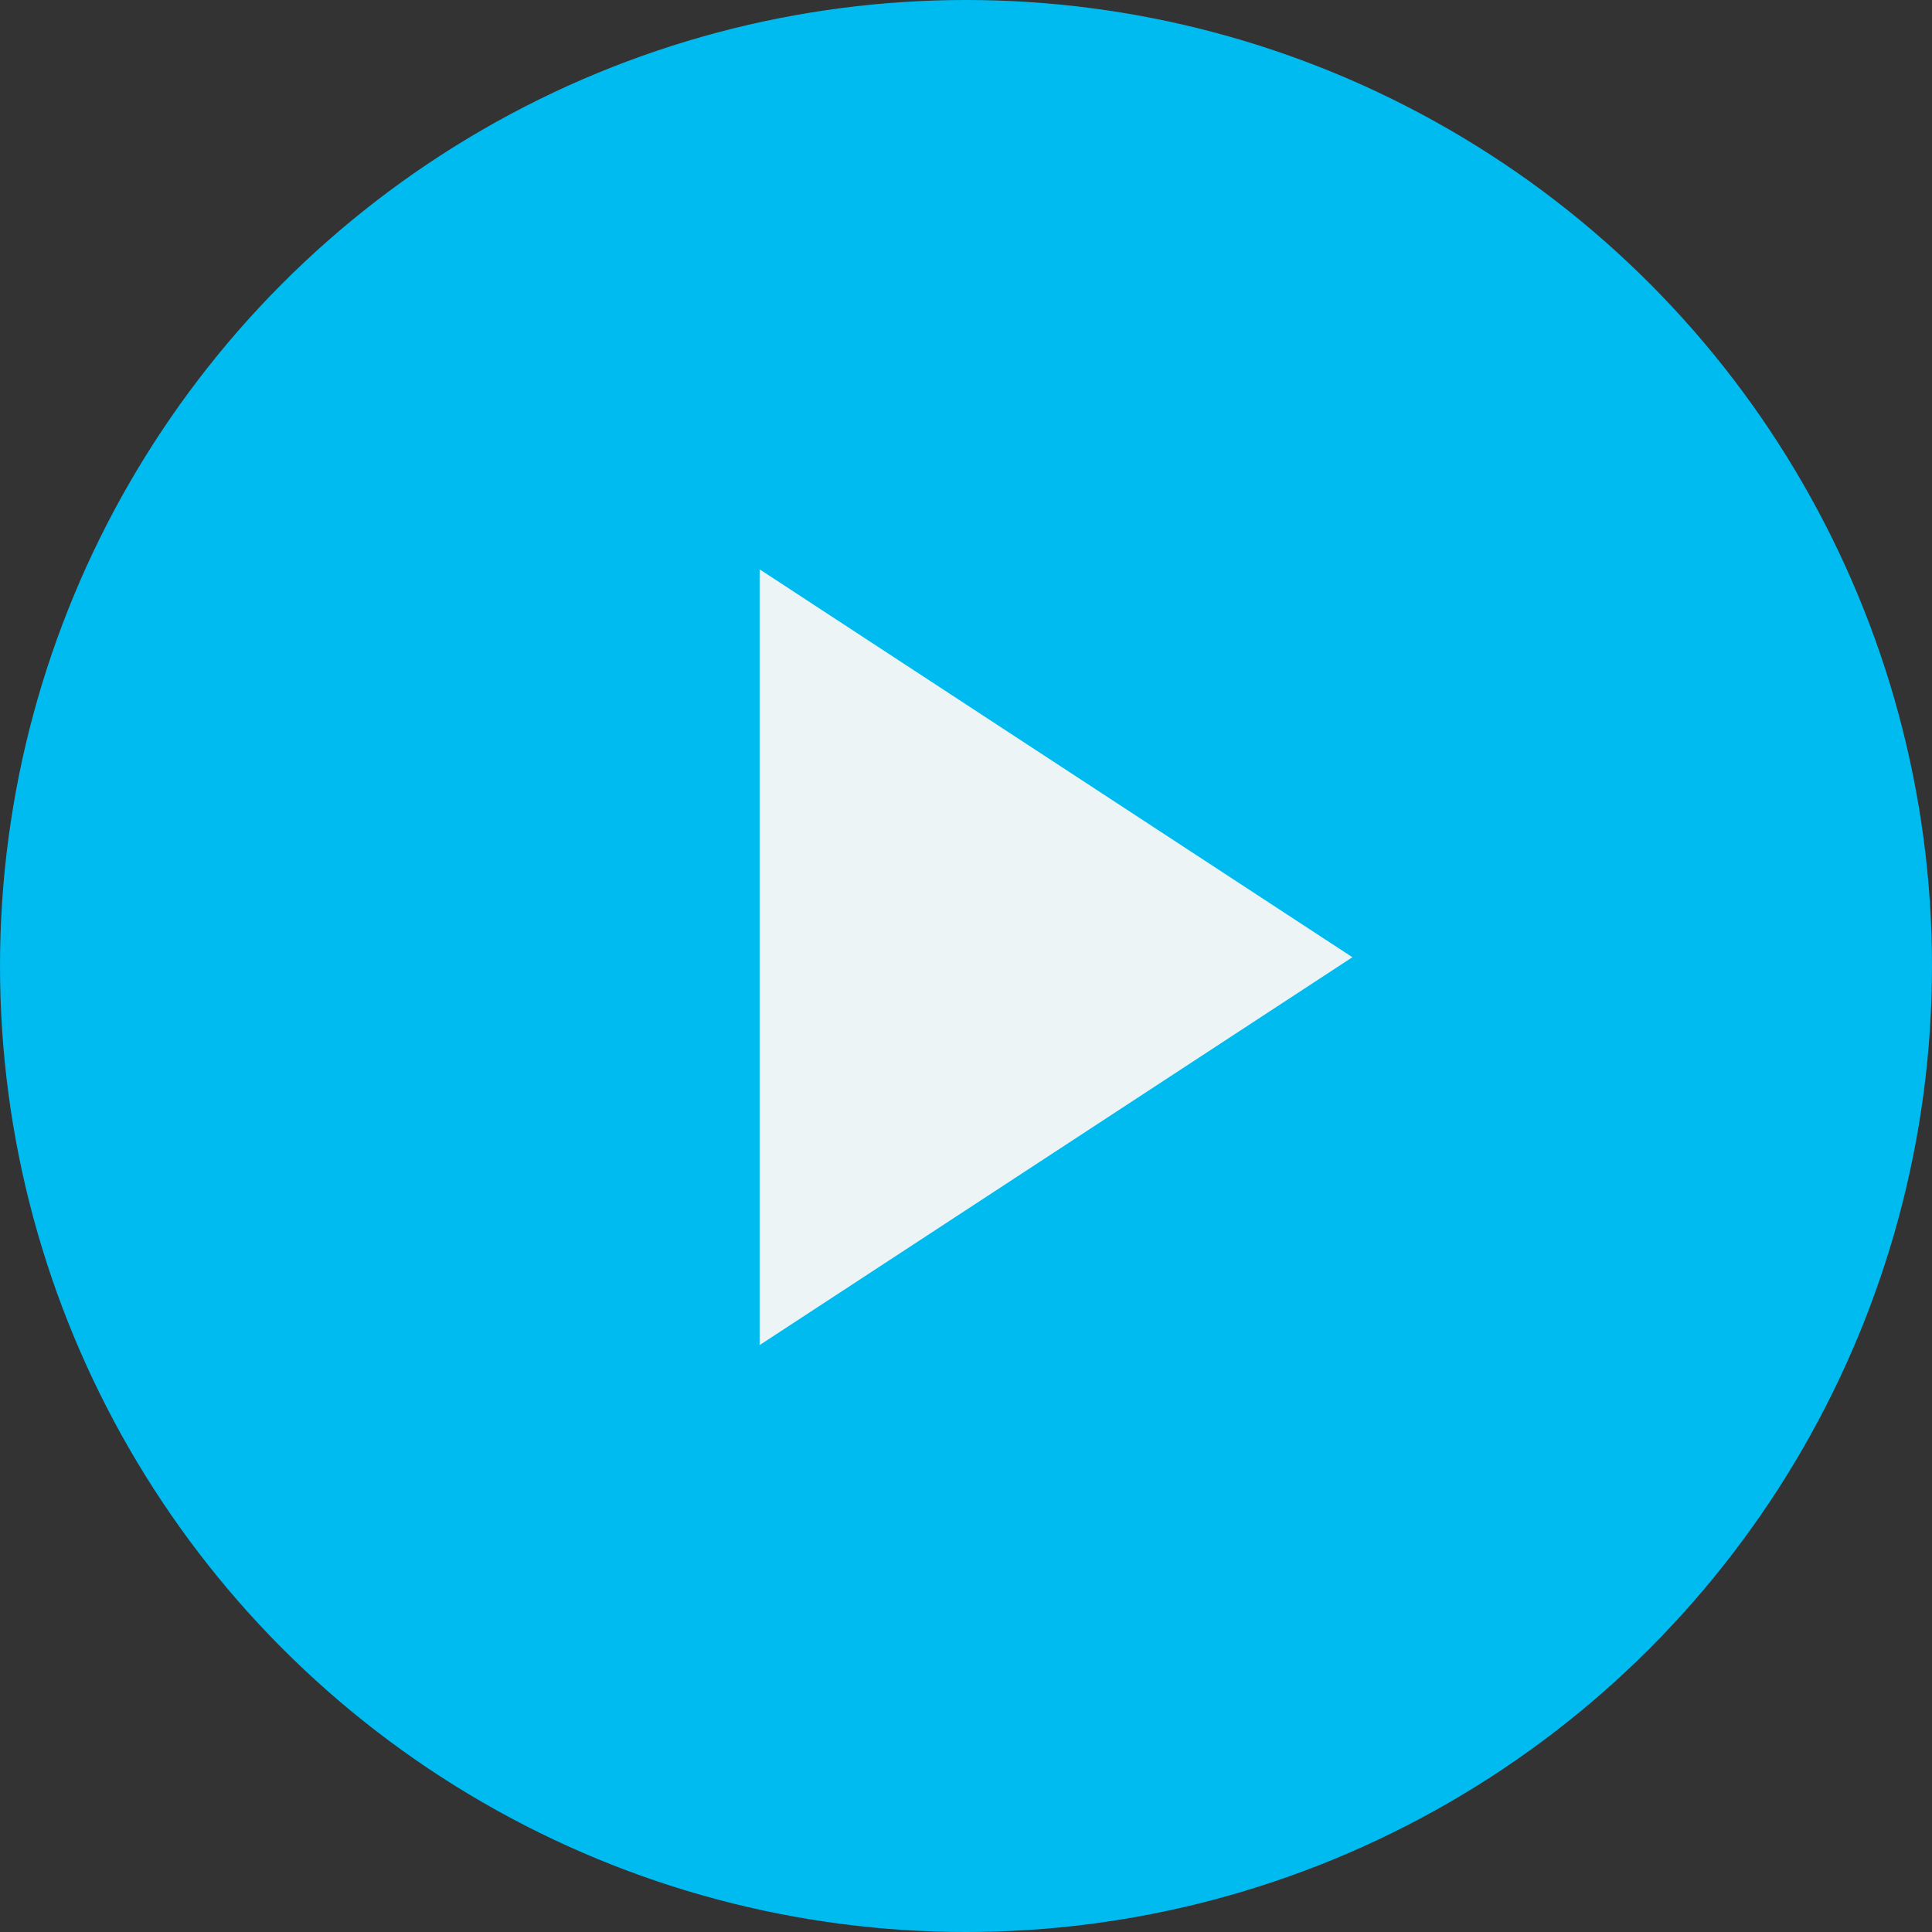 <svg width="110" height="110" fill="none" xmlns="http://www.w3.org/2000/svg"><rect width="100%" height="100%" fill="#333333" stroke="none"/><circle cx="55" cy="55" r="55" fill="#00BBF0"/><path d="M77 54.5L43.25 76.584V32.416L77 54.5z" fill="#EDF4F5"/></svg>